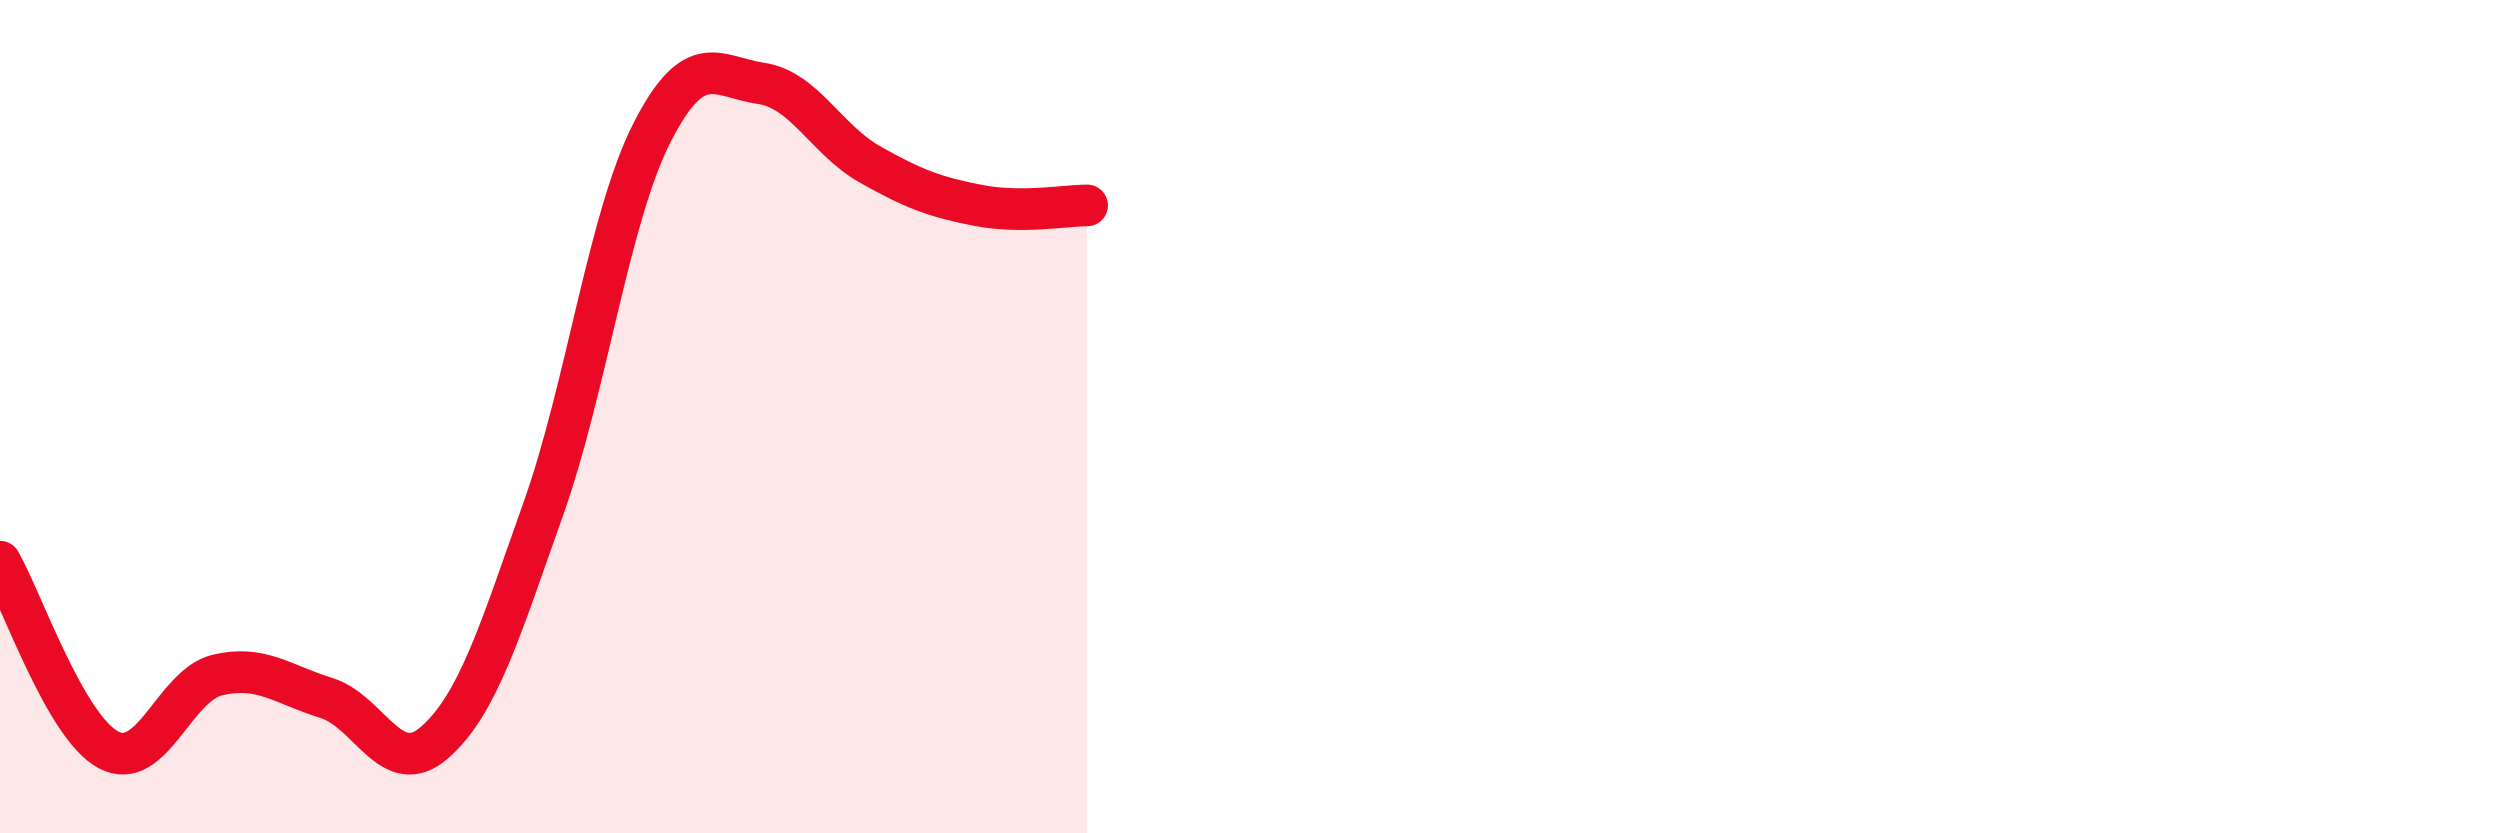 
    <svg width="60" height="20" viewBox="0 0 60 20" xmlns="http://www.w3.org/2000/svg">
      <path
        d="M 0,13.48 C 0.52,14.38 1.57,17.46 2.61,18 C 3.65,18.54 4.18,16.45 5.22,16.2 C 6.26,15.95 6.79,16.43 7.83,16.75 C 8.87,17.07 9.39,18.73 10.43,17.82 C 11.47,16.91 12,15.14 13.04,12.21 C 14.08,9.28 14.61,5.22 15.65,3.18 C 16.69,1.14 17.22,1.85 18.26,2 C 19.3,2.15 19.83,3.35 20.87,3.94 C 21.91,4.53 22.44,4.73 23.48,4.93 C 24.52,5.13 25.57,4.93 26.09,4.93L26.09 20L0 20Z"
        fill="#EB0A25"
        opacity="0.1"
        stroke-linecap="round"
        stroke-linejoin="round"
      />
      <path
        d="M 0,13.48 C 0.52,14.38 1.57,17.46 2.61,18 C 3.65,18.54 4.18,16.45 5.22,16.2 C 6.26,15.95 6.79,16.43 7.83,16.75 C 8.87,17.07 9.39,18.73 10.43,17.82 C 11.47,16.91 12,15.14 13.04,12.21 C 14.08,9.28 14.61,5.22 15.65,3.18 C 16.69,1.14 17.22,1.85 18.26,2 C 19.3,2.15 19.83,3.35 20.87,3.94 C 21.91,4.53 22.44,4.73 23.48,4.93 C 24.52,5.13 25.57,4.93 26.09,4.93"
        stroke="#EB0A25"
        stroke-width="1"
        fill="none"
        stroke-linecap="round"
        stroke-linejoin="round"
      />
    </svg>
  